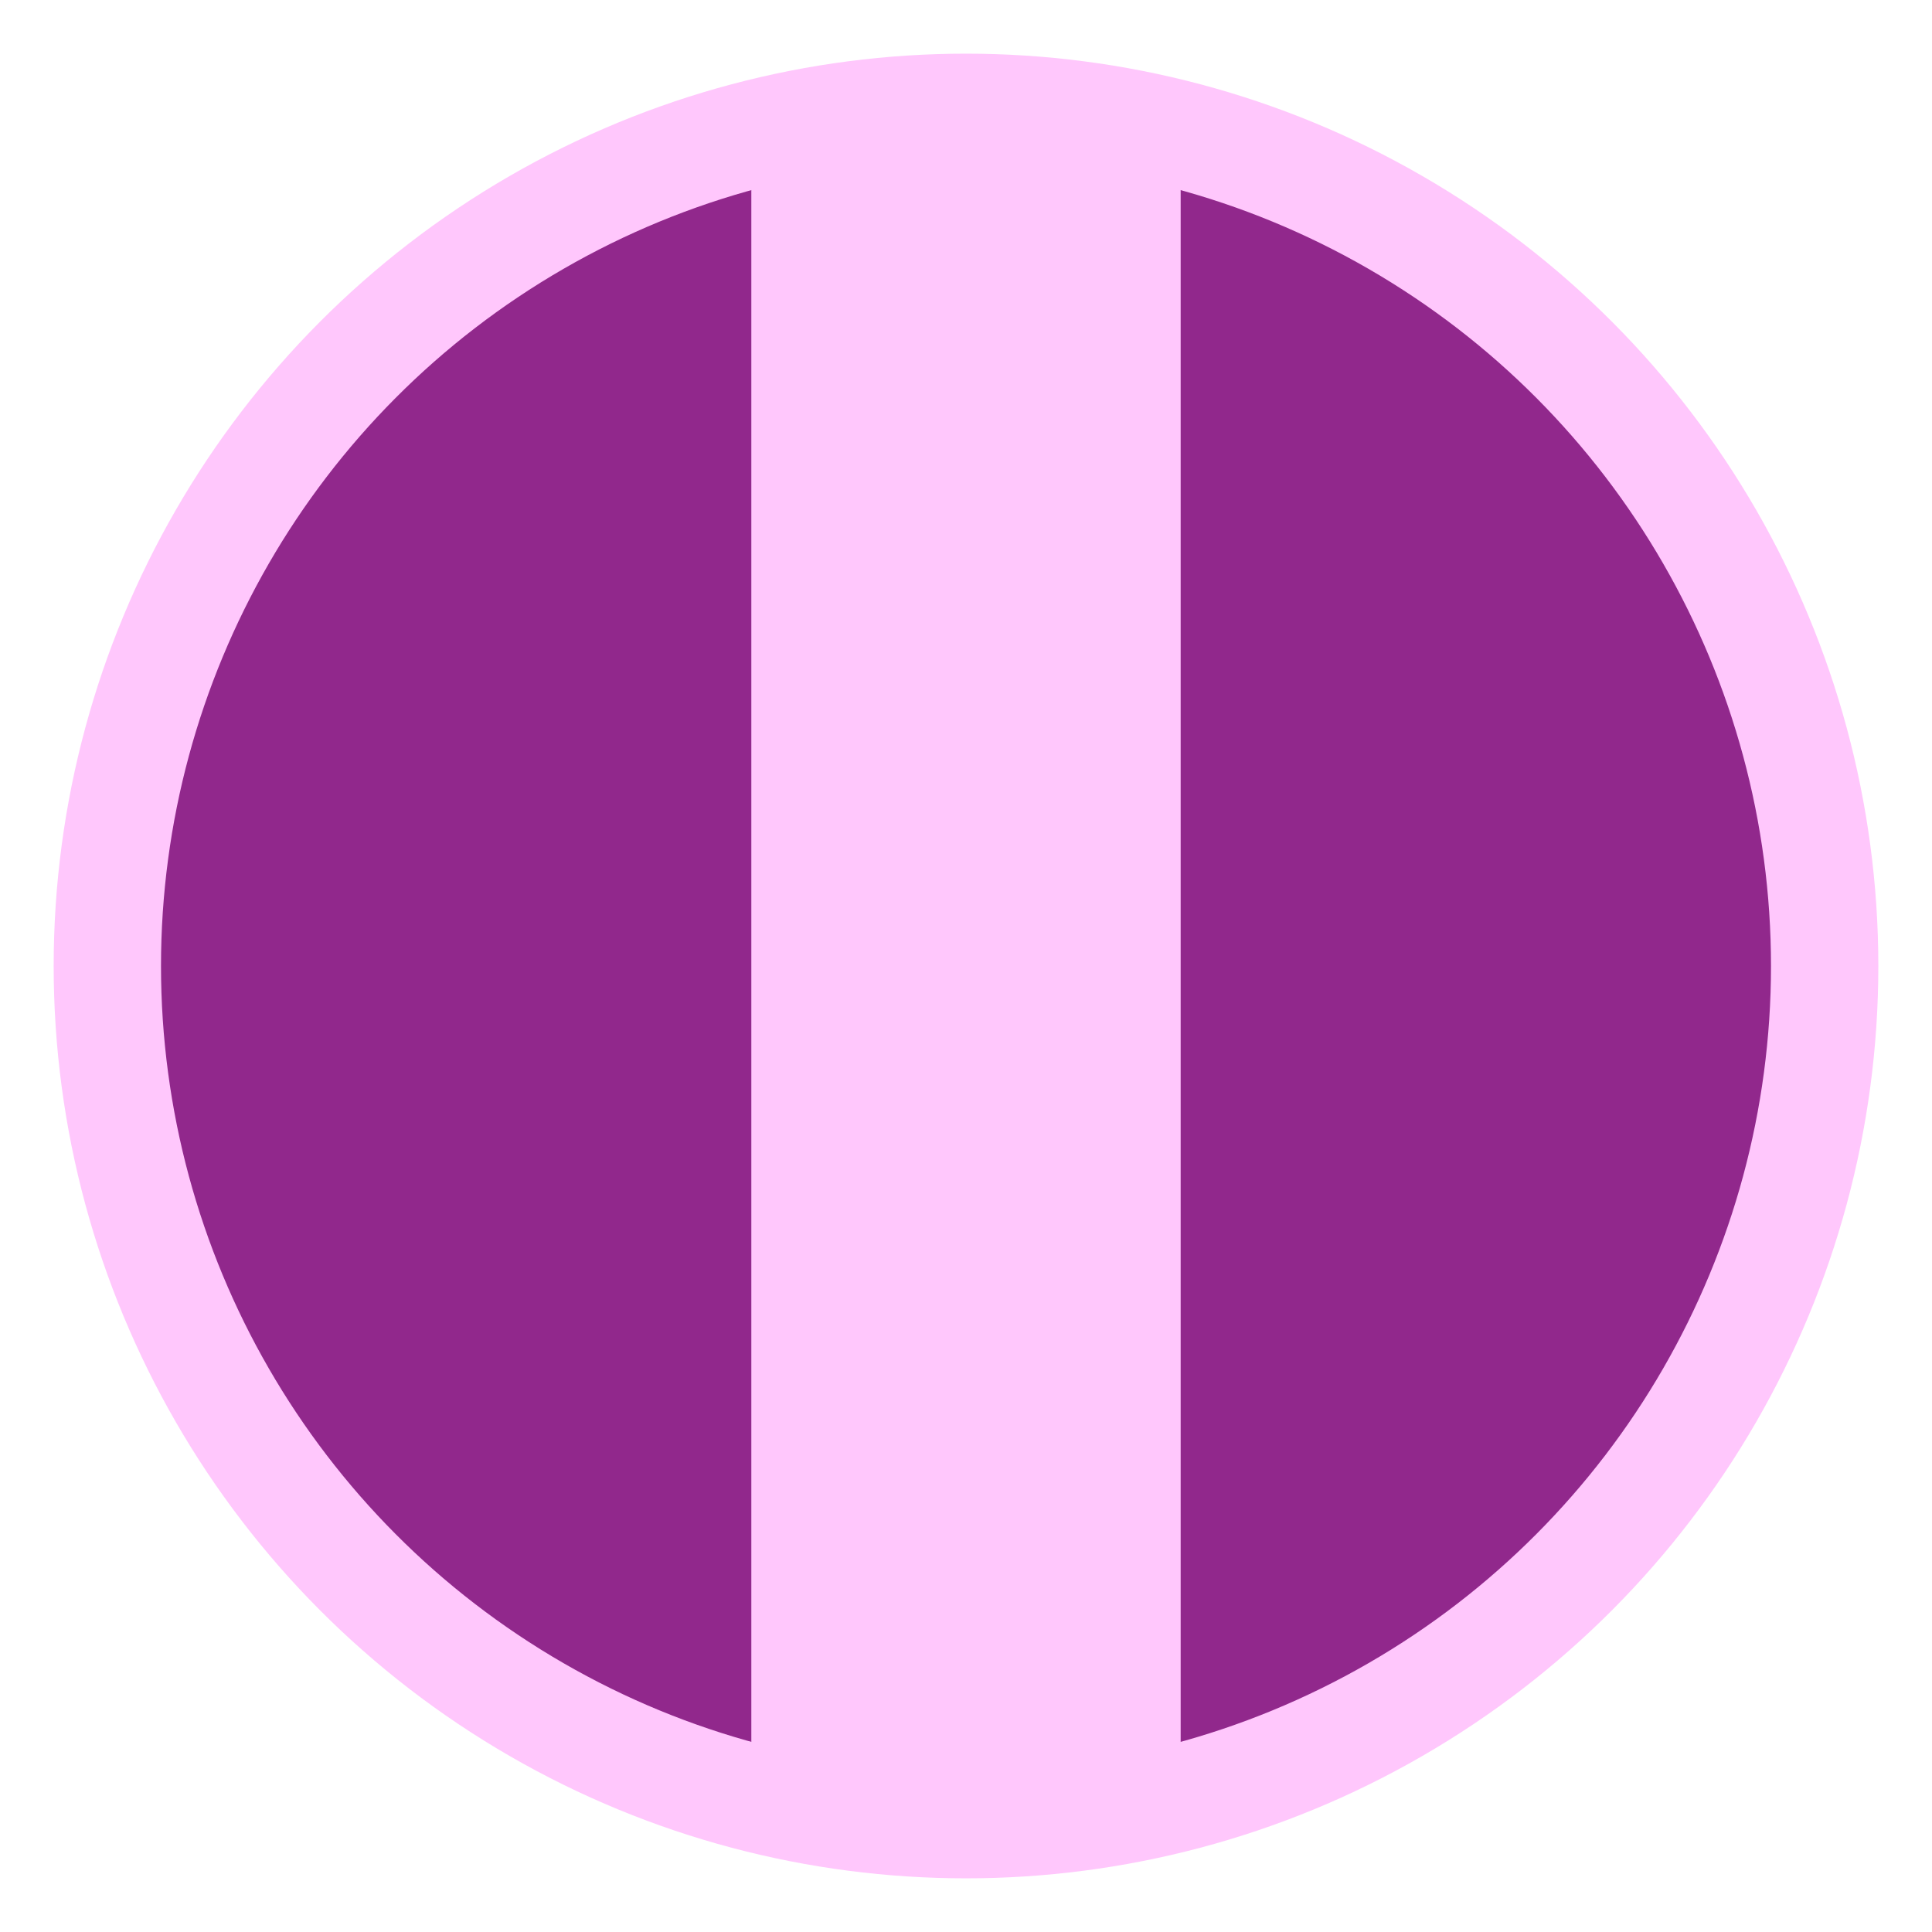 <svg xmlns="http://www.w3.org/2000/svg" viewBox="0 0 18 18">
  <circle cx="9" cy="9" r="8" fill="#91288C" stroke="#FFC7FC" stroke-width="1"/>
  <rect x="7" y="1" width="4" height="16" fill="#FFC7FC"/>
</svg>
